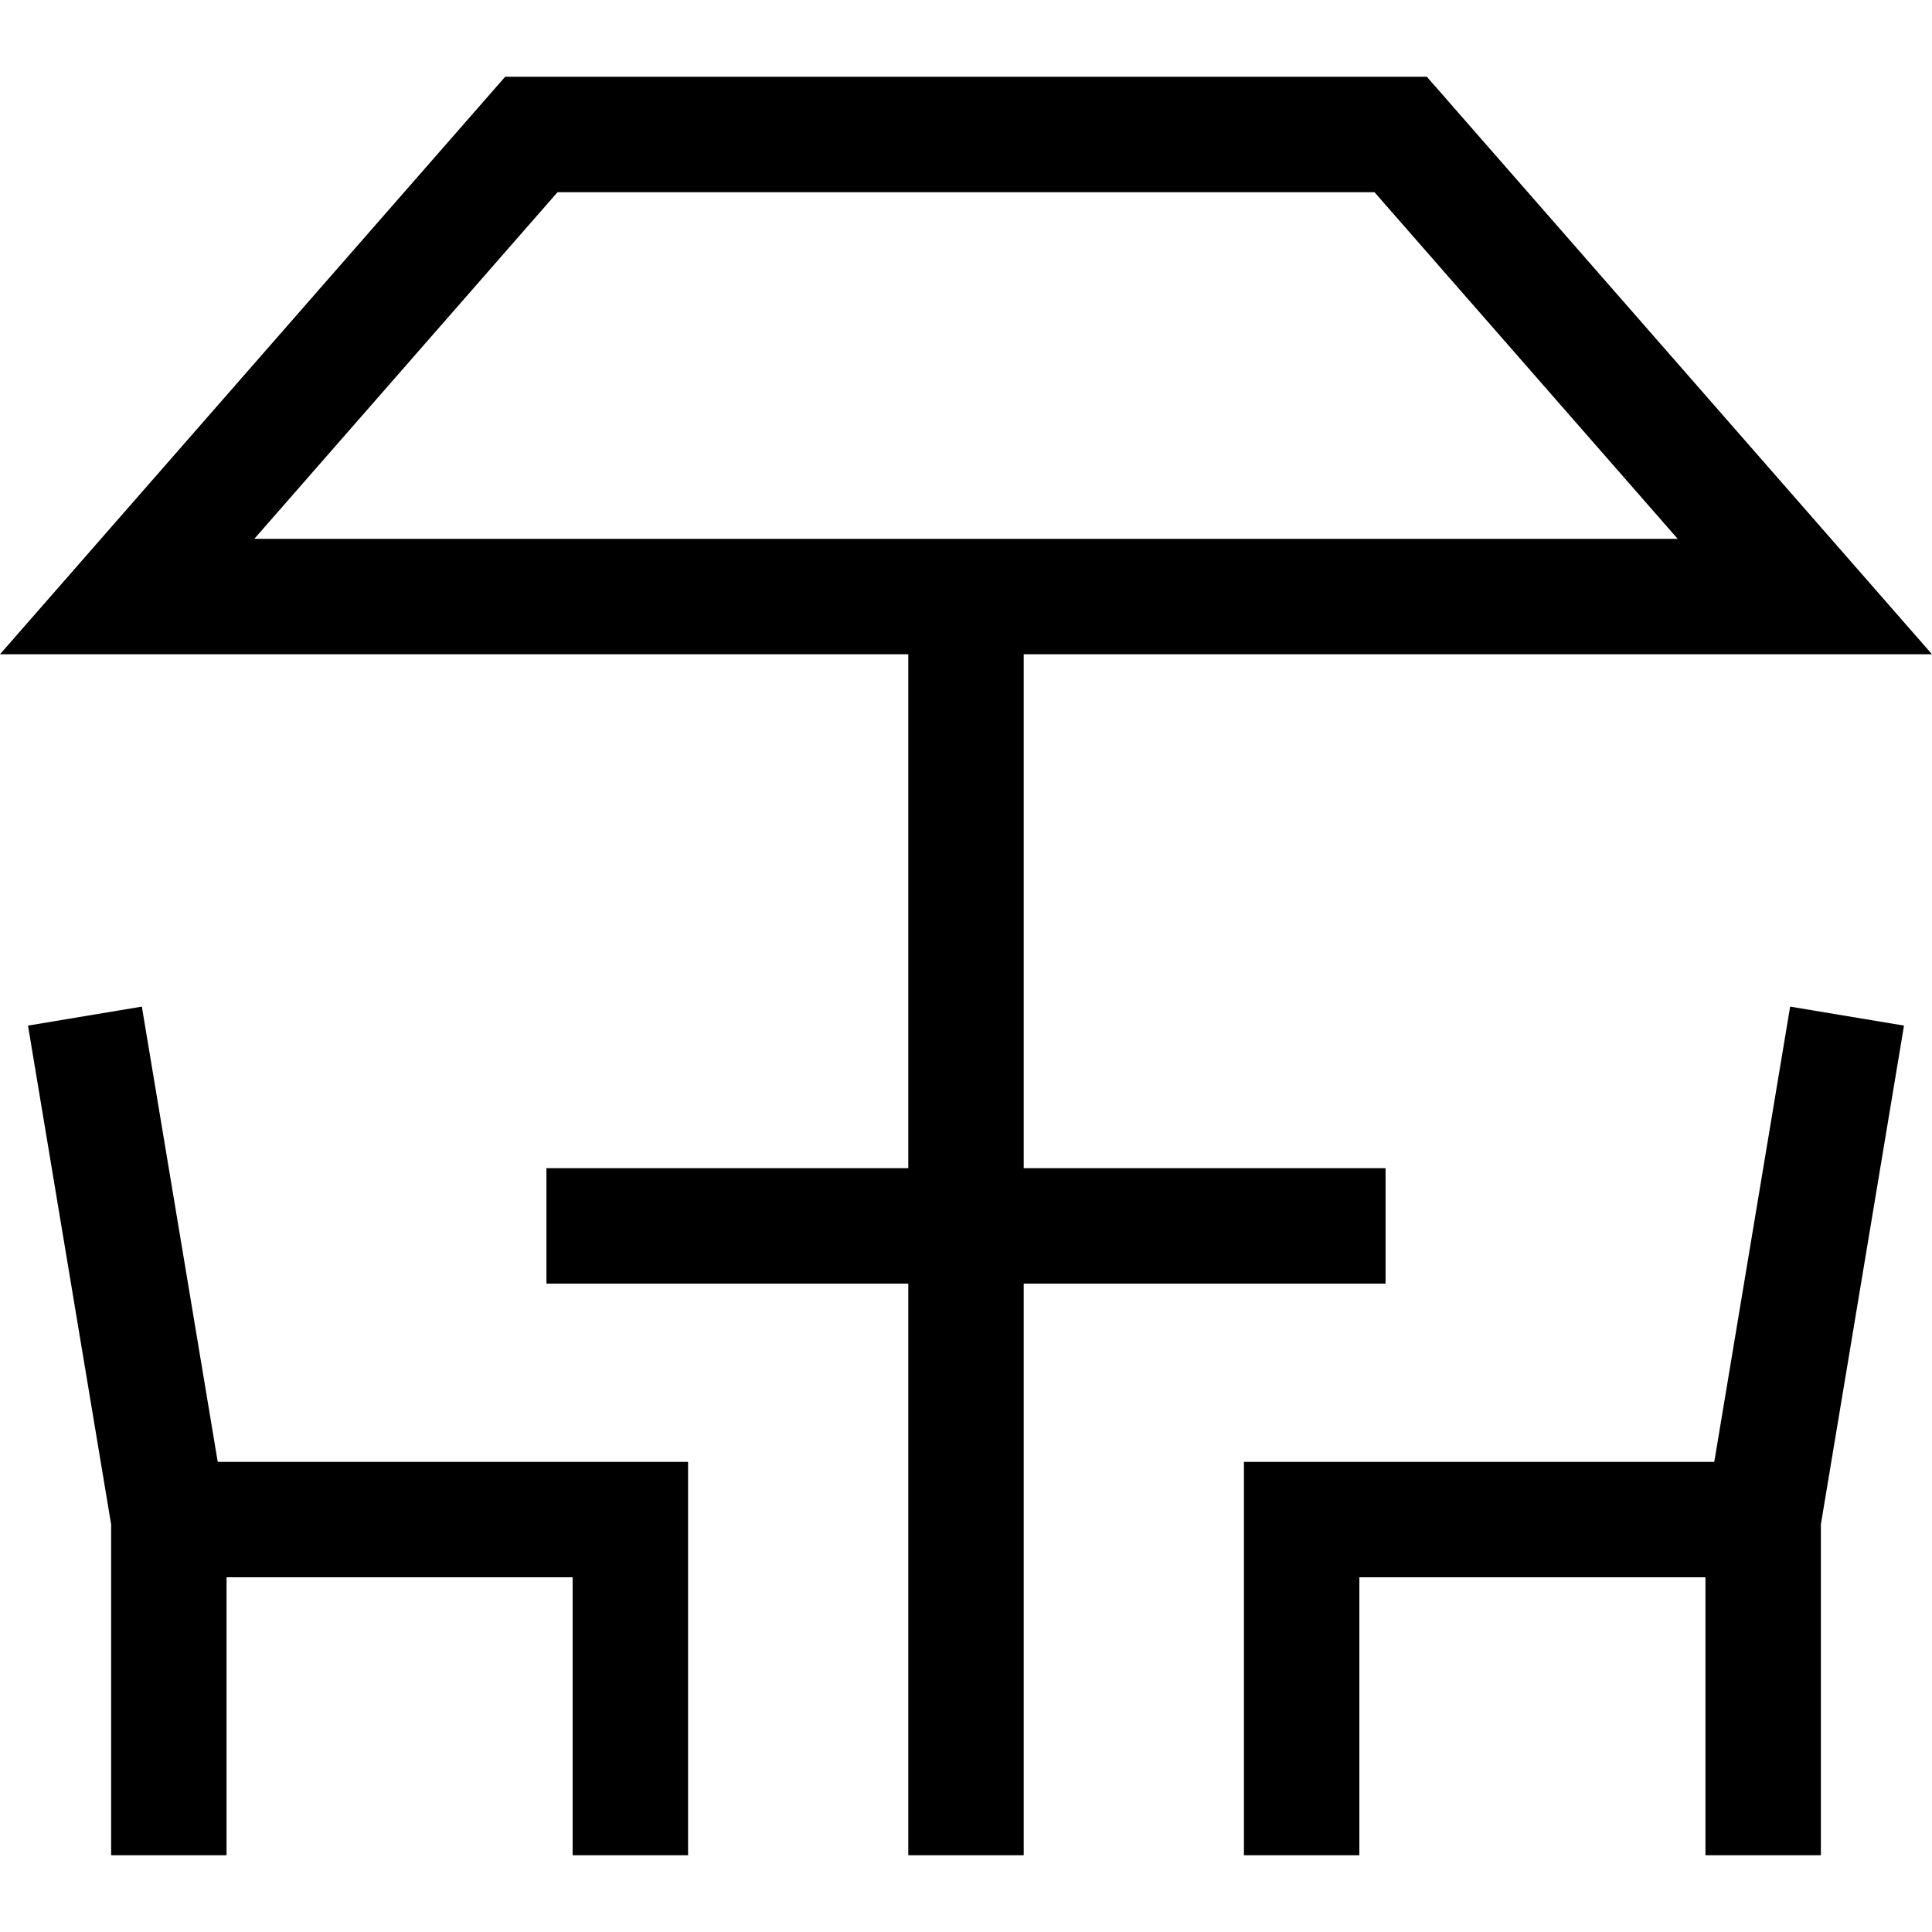 <svg id="Capa_1" enable-background="new 0 0 502.146 502.146" height="512" viewBox="0 0 502.146 502.146" width="512" xmlns="http://www.w3.org/2000/svg"><g><path d="m360.121 333.62v-30h-94.048v-133.572h236.072l-131.288-150.093h-239.568l-131.289 150.093h236.073v133.572h-94.048v30h94.048v148.571h30v-148.571zm-215.216-283.665h212.337l78.806 90.094h-369.949z"/><path d="m36.869 261.63-29.592 4.932 21.606 129.634v85.995h30v-72.237h89.952v72.237h30v-102.237h-122.245z"/><path d="m465.277 261.63-19.72 118.324h-122.245v102.237h30v-72.237h89.952v72.237h30v-85.995l21.605-129.634z"/></g></svg>